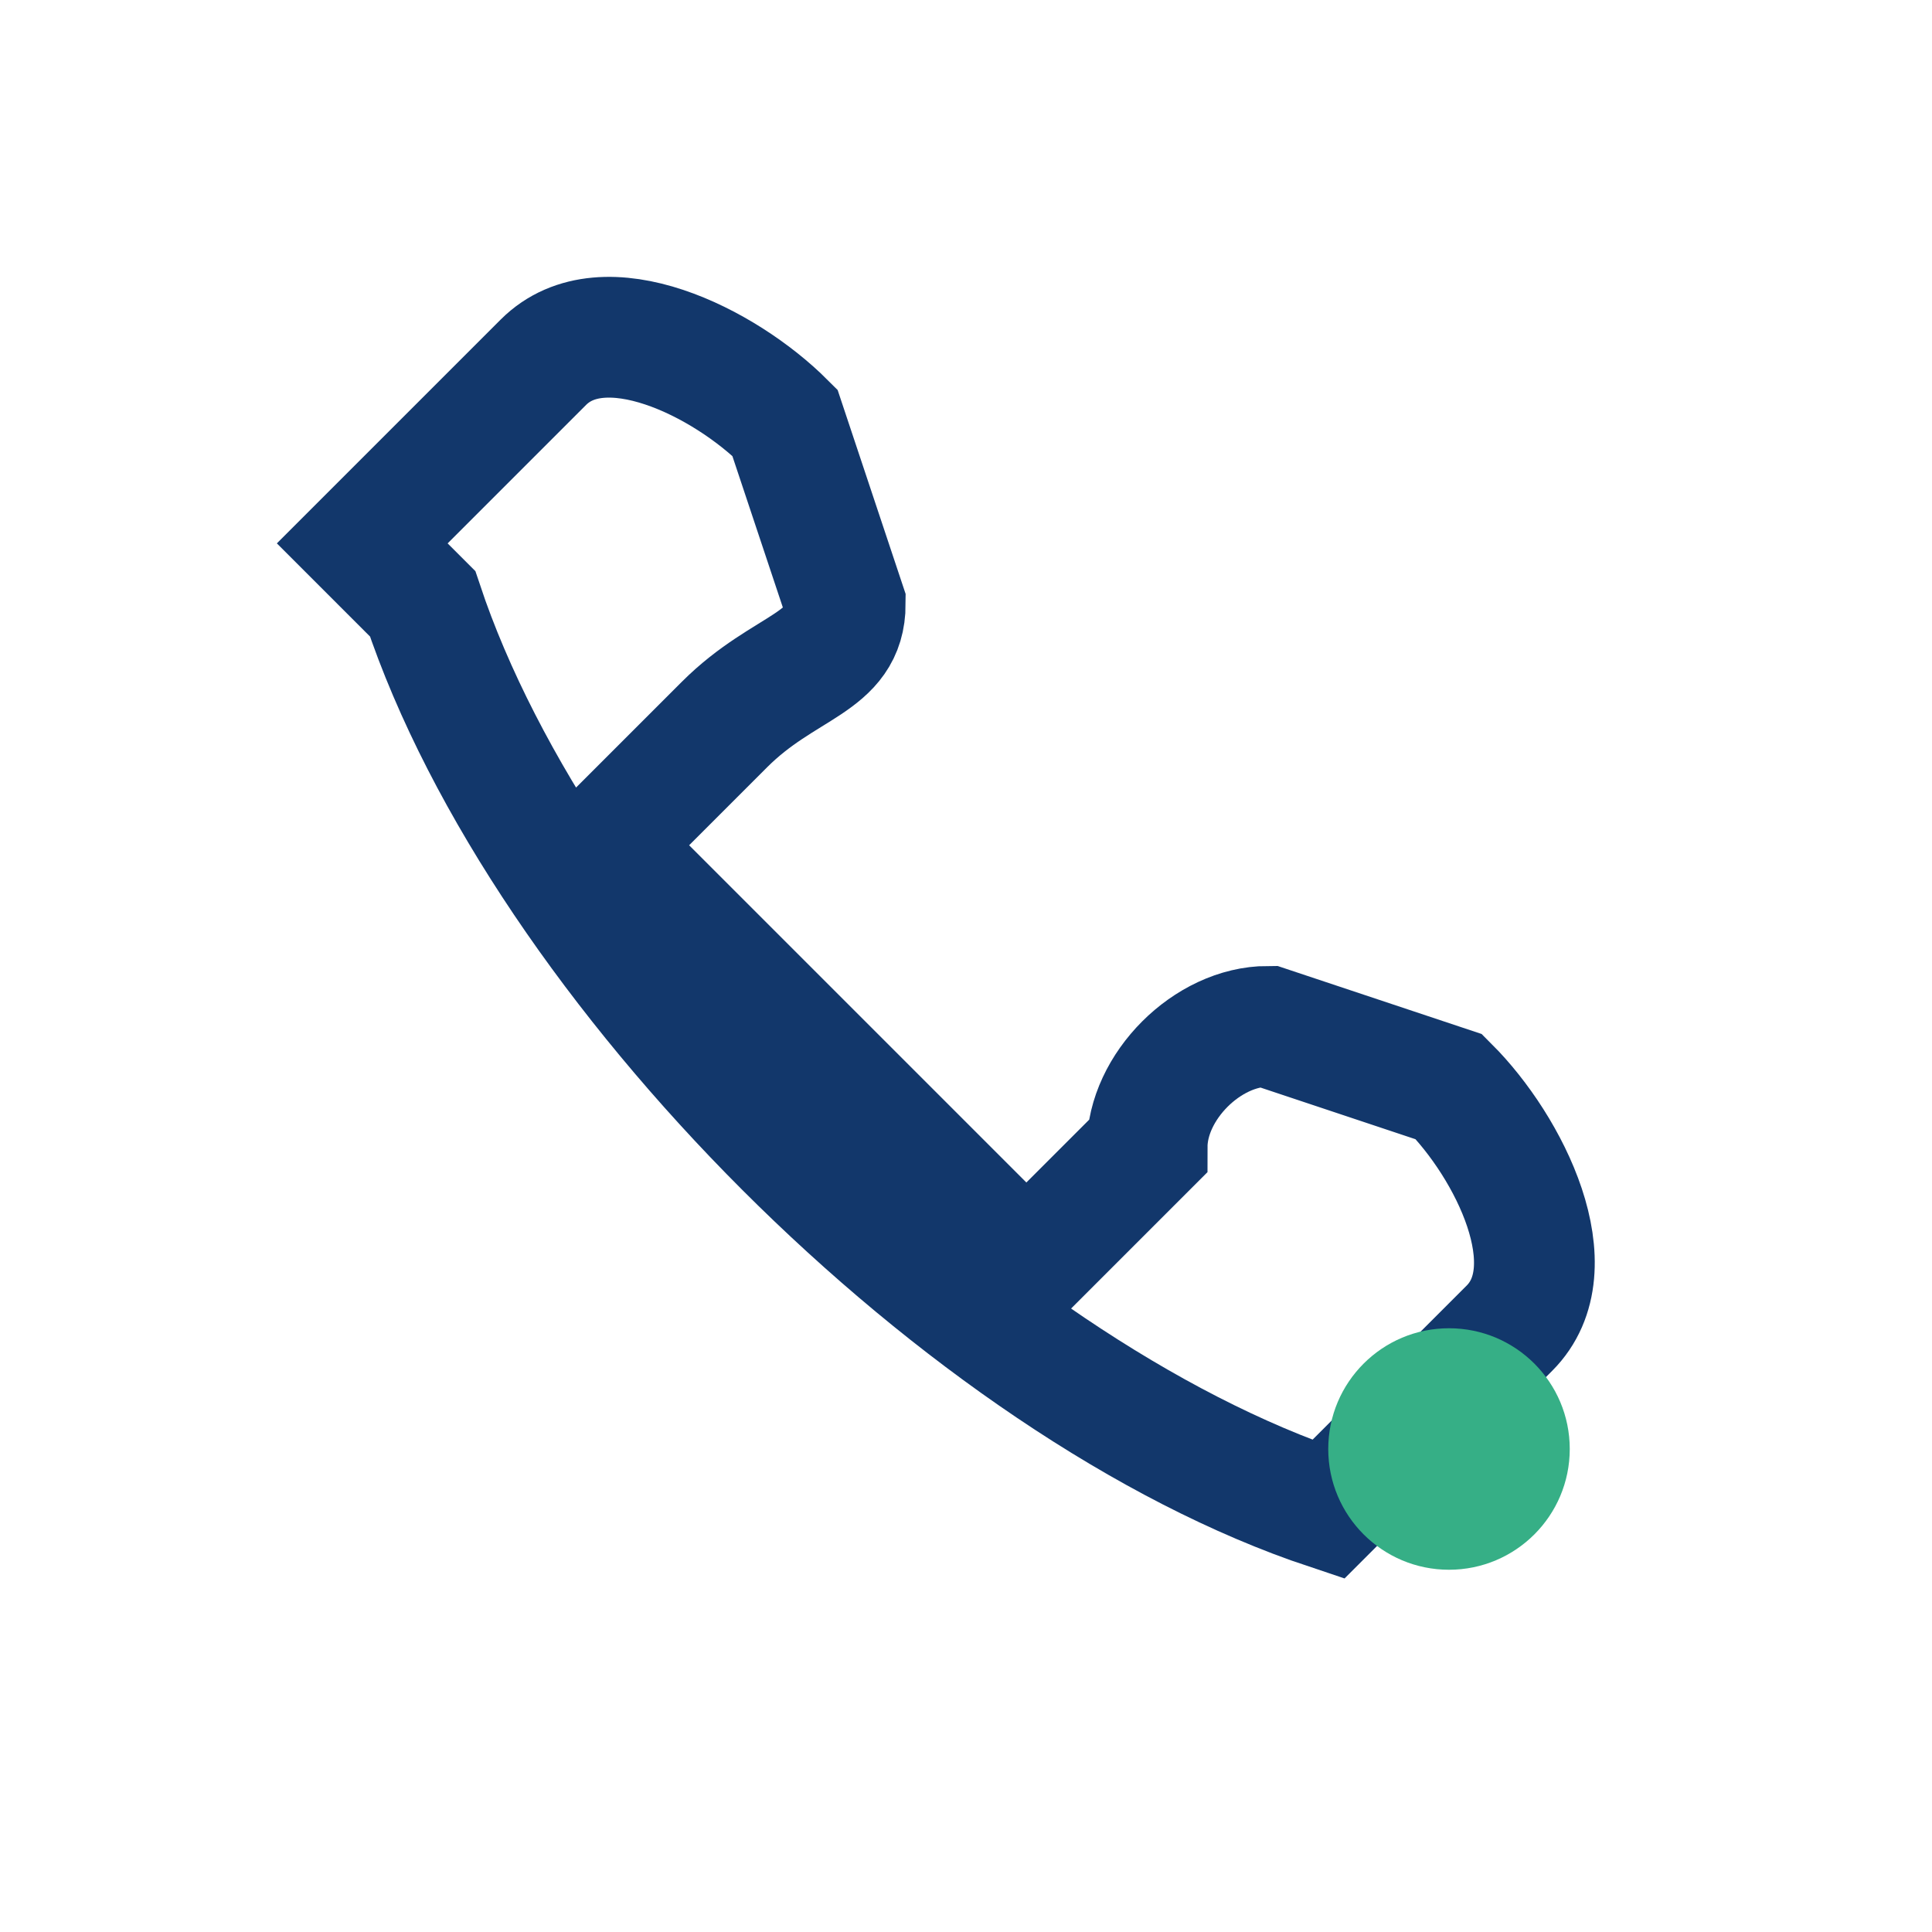 <?xml version="1.0" encoding="UTF-8"?>
<svg xmlns="http://www.w3.org/2000/svg" width="32" height="32" viewBox="0 0 32 32"><path d="M7 10c2 6 9 13 15 15l3-3c1-1 0-3-1-4l-3-1c-1 0-2 1-2 2l-2 2c-2-2-5-5-7-7l2-2c1-1 2-1 2-2l-1-3c-1-1-3-2-4-1l-3 3z" fill="none" stroke="#12376B" stroke-width="2"/><circle cx="24" cy="24" r="2" fill="#36AF86"/></svg>